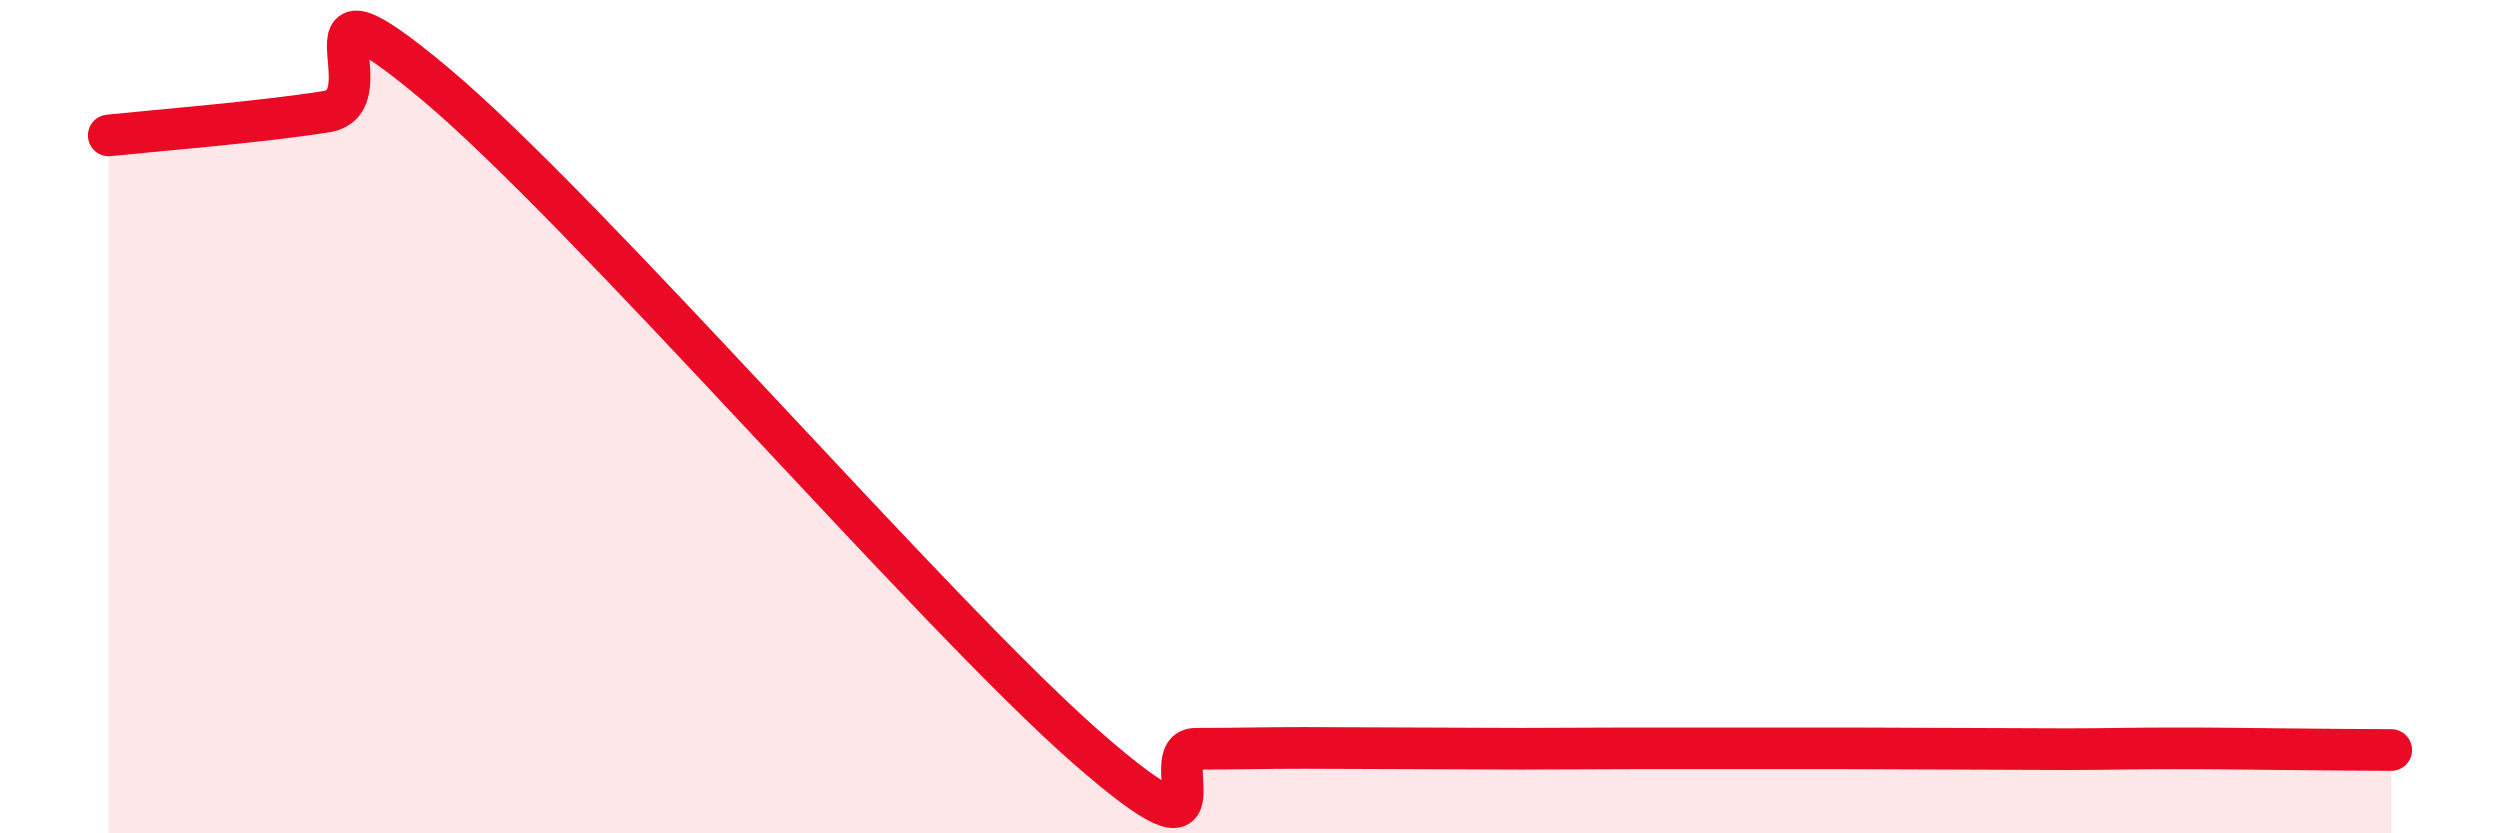 
    <svg width="60" height="20" viewBox="0 0 60 20" xmlns="http://www.w3.org/2000/svg">
      <path
        d="M 2.61,3.25 C 3.65,3.14 6.27,2.93 7.83,2.68 C 9.39,2.43 6.78,-1.05 10.43,2 C 14.08,5.05 22.44,14.76 26.09,17.95 C 29.74,21.14 27.66,17.97 28.7,17.97 C 29.74,17.97 30.26,17.95 31.3,17.95 C 32.34,17.95 32.87,17.96 33.91,17.96 C 34.95,17.96 35.48,17.97 36.52,17.97 C 37.56,17.97 38.09,17.96 39.13,17.96 C 40.17,17.96 40.7,17.96 41.74,17.96 C 42.78,17.96 43.31,17.96 44.35,17.96 C 45.39,17.96 45.92,17.97 46.96,17.97 C 48,17.97 48.53,17.98 49.57,17.98 C 50.61,17.98 51.13,17.96 52.17,17.96 C 53.21,17.96 53.74,17.97 54.78,17.98 C 55.82,17.99 56.87,18 57.39,18L57.39 20L2.61 20Z"
        fill="#EB0A25"
        opacity="0.1"
        stroke-linecap="round"
        stroke-linejoin="round"
      />
      <path
        d="M 2.61,3.25 C 3.65,3.14 6.27,2.93 7.83,2.68 C 9.39,2.43 6.78,-1.05 10.43,2 C 14.08,5.05 22.44,14.76 26.09,17.95 C 29.74,21.14 27.66,17.97 28.7,17.97 C 29.74,17.97 30.26,17.95 31.3,17.95 C 32.34,17.95 32.87,17.96 33.91,17.96 C 34.95,17.96 35.48,17.97 36.52,17.97 C 37.56,17.97 38.09,17.96 39.13,17.96 C 40.17,17.96 40.7,17.96 41.74,17.96 C 42.78,17.96 43.31,17.96 44.35,17.96 C 45.39,17.96 45.92,17.97 46.96,17.97 C 48,17.97 48.53,17.98 49.57,17.98 C 50.61,17.98 51.13,17.96 52.17,17.96 C 53.21,17.96 53.74,17.97 54.78,17.98 C 55.82,17.99 56.87,18 57.39,18"
        stroke="#EB0A25"
        stroke-width="1"
        fill="none"
        stroke-linecap="round"
        stroke-linejoin="round"
      />
    </svg>
  